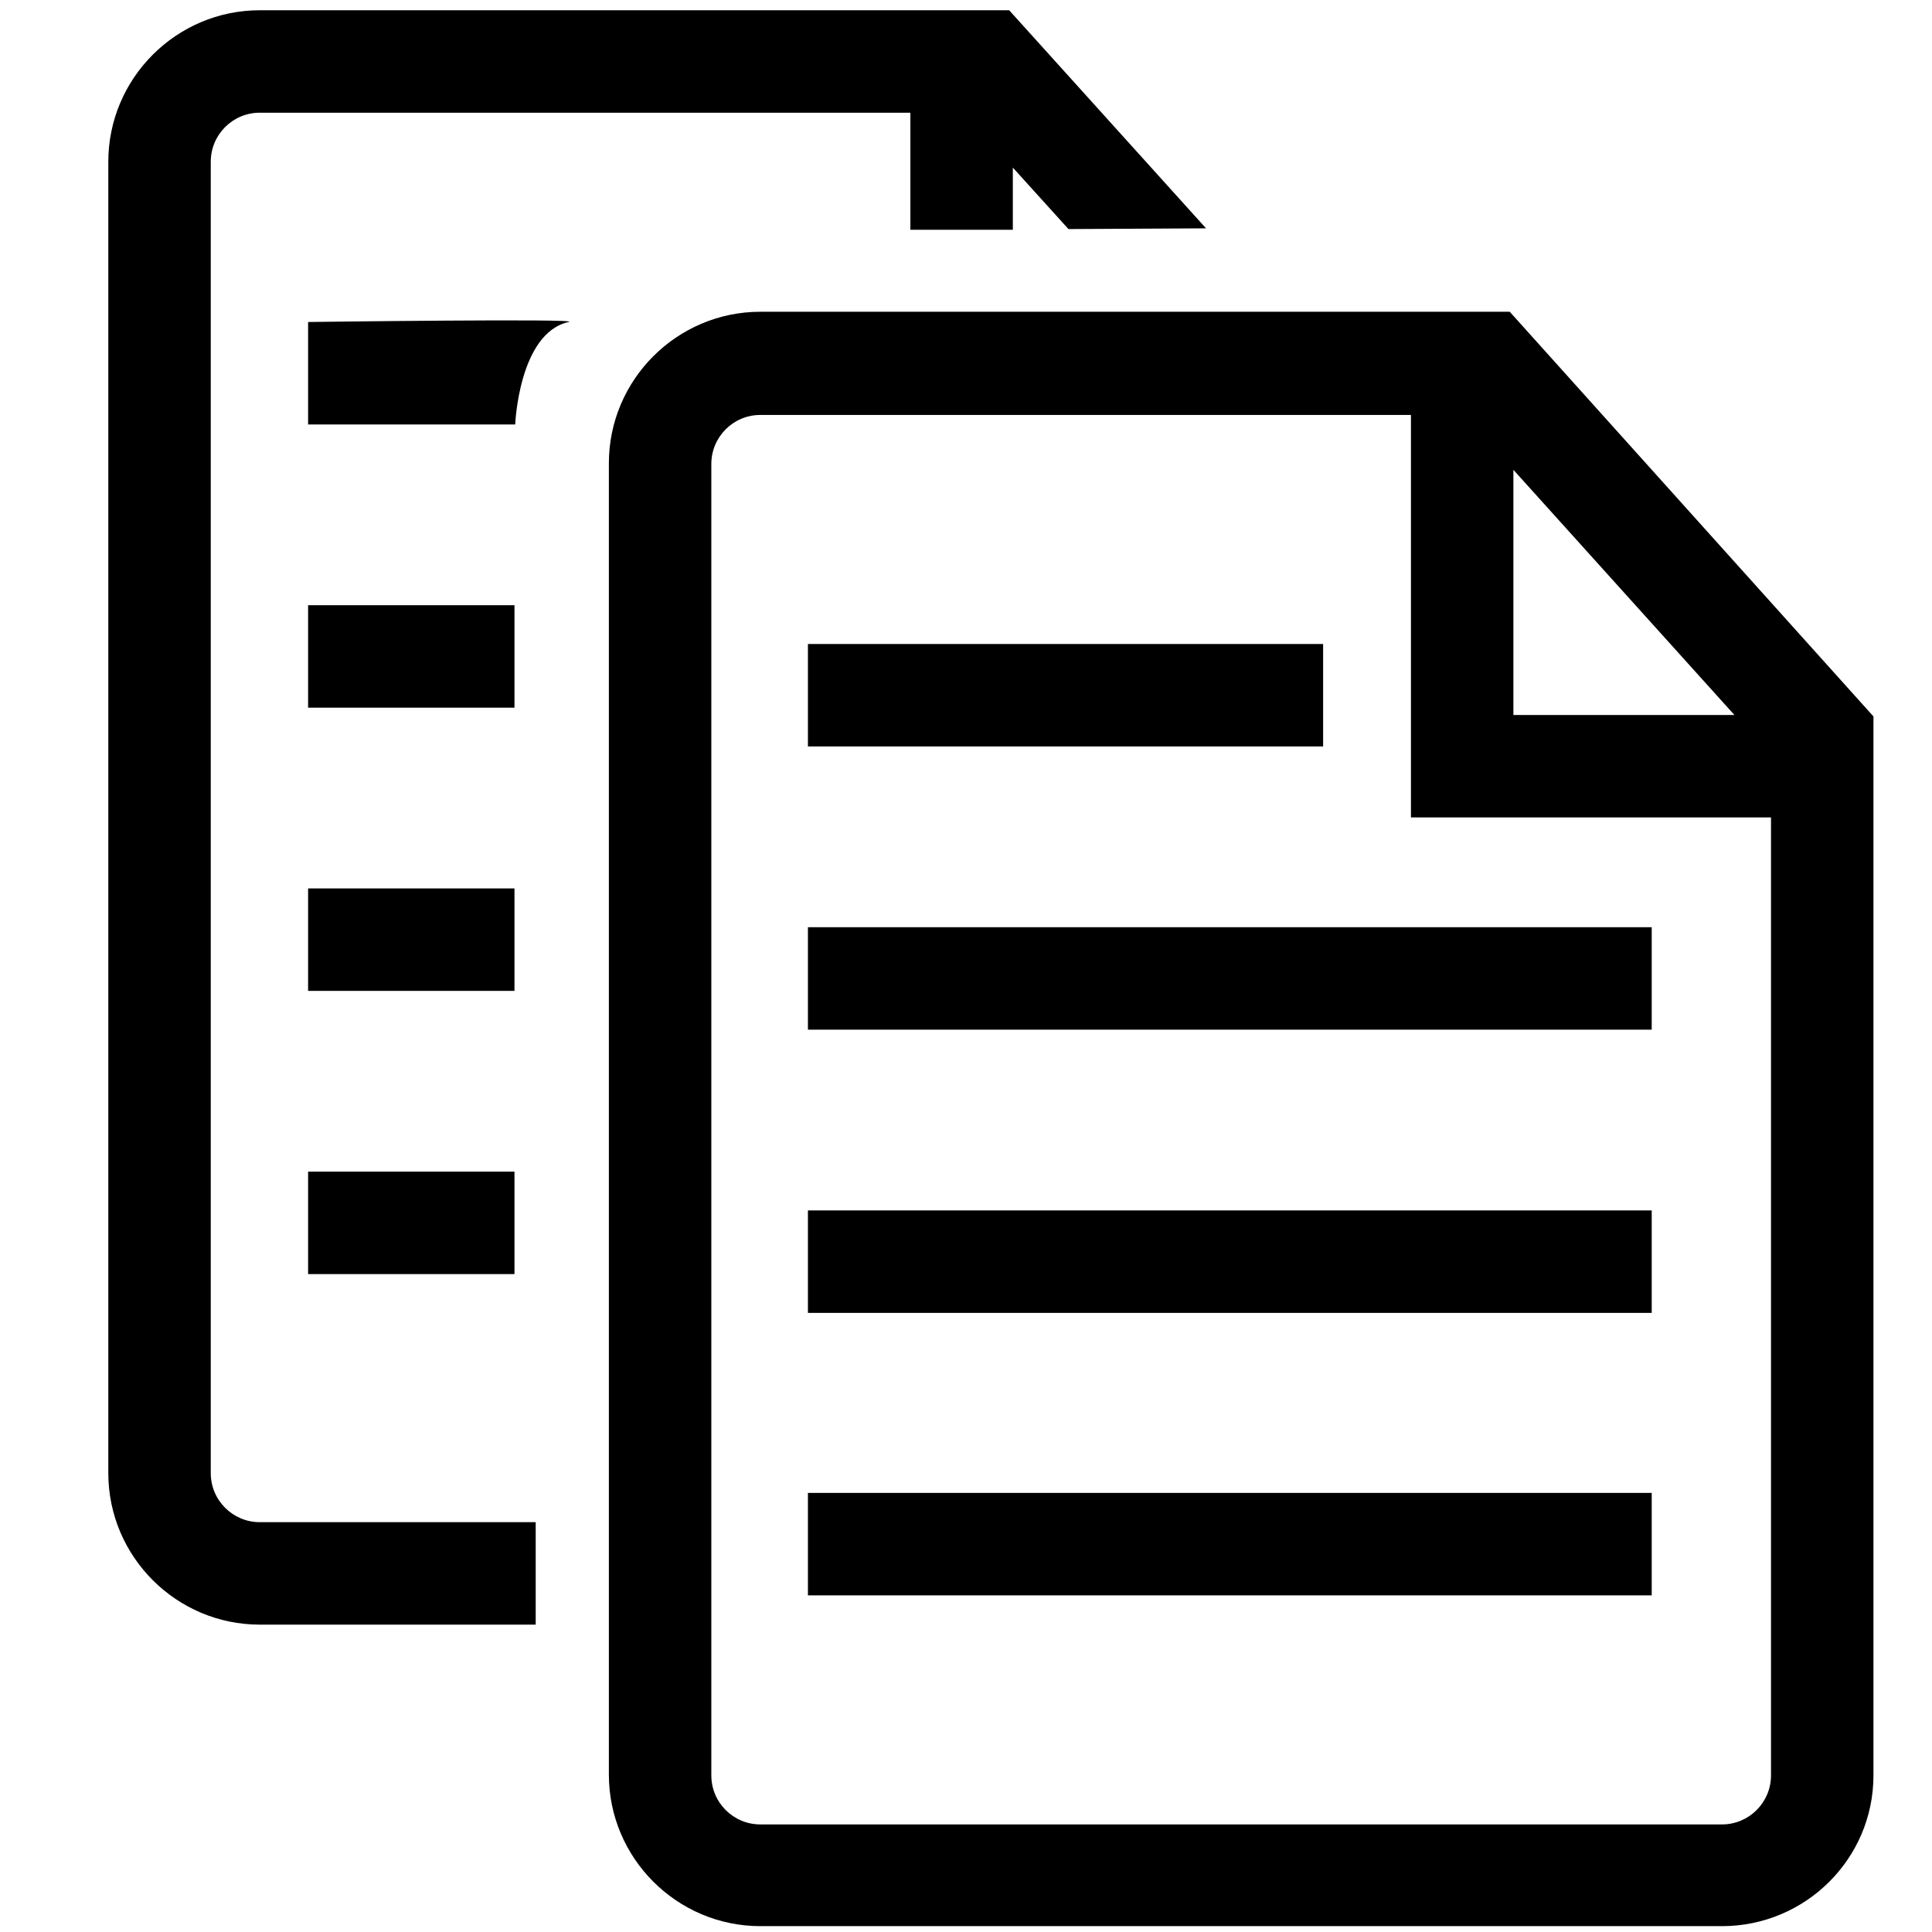 <?xml version="1.0" encoding="utf-8"?>
<!-- Generator: Adobe Illustrator 24.2.3, SVG Export Plug-In . SVG Version: 6.00 Build 0)  -->
<svg version="1.1" id="Layer_1" xmlns="http://www.w3.org/2000/svg" xmlns:xlink="http://www.w3.org/1999/xlink" x="0px" y="0px"
	 viewBox="0 0 264 264" style="enable-background:new 0 0 264 264;" xml:space="preserve">
<g>
	<path d="M206.3,42.6H103.9c-11.4,0-20.7,9.3-20.7,20.7v179.2c0,11.4,9.3,20.7,20.7,20.7h131.4c11.4,0,20.7-9.2,20.7-20.6V97.9
		L206.3,42.6z M206.8,64.2L237,97.7h-30.2V64.2z M235.3,249.3H103.9c-3.7,0-6.7-3-6.7-6.7V63.4c0-3.7,3-6.7,6.7-6.7
		c0,0,76.6,0,88.9,0v55H242v130.9C242,246.3,239,249.3,235.3,249.3z"/>
	<path d="M28.8,201.3V22.1c0-3.7,3-6.7,6.7-6.7h88.9v16h14v-8.5l7.6,8.4l18.8-0.1L137.9,1.4H35.5c-11.4,0-20.7,9.3-20.7,20.7v179.2
		c0,11.4,9.3,20.7,20.7,20.7h37.7v-14H35.5C31.8,208,28.8,205,28.8,201.3z"/>
	<rect x="110.4" y="88" width="70.4" height="14"/>
	<rect x="110.4" y="126.7" width="115.3" height="14"/>
	<rect x="110.4" y="165.4" width="115.3" height="14"/>
	<rect x="110.4" y="204" width="115.3" height="14"/>
	<path d="M42.1,44v14h28.3c0,0,0.5-12.5,7.3-14C80,43.5,42.1,44,42.1,44z"/>
	<rect x="42.1" y="82.7" width="28.2" height="14"/>
	<rect x="42.1" y="121.4" width="28.2" height="14"/>
	<rect x="42.1" y="160.1" width="28.2" height="14"/>
</g>
</svg>
